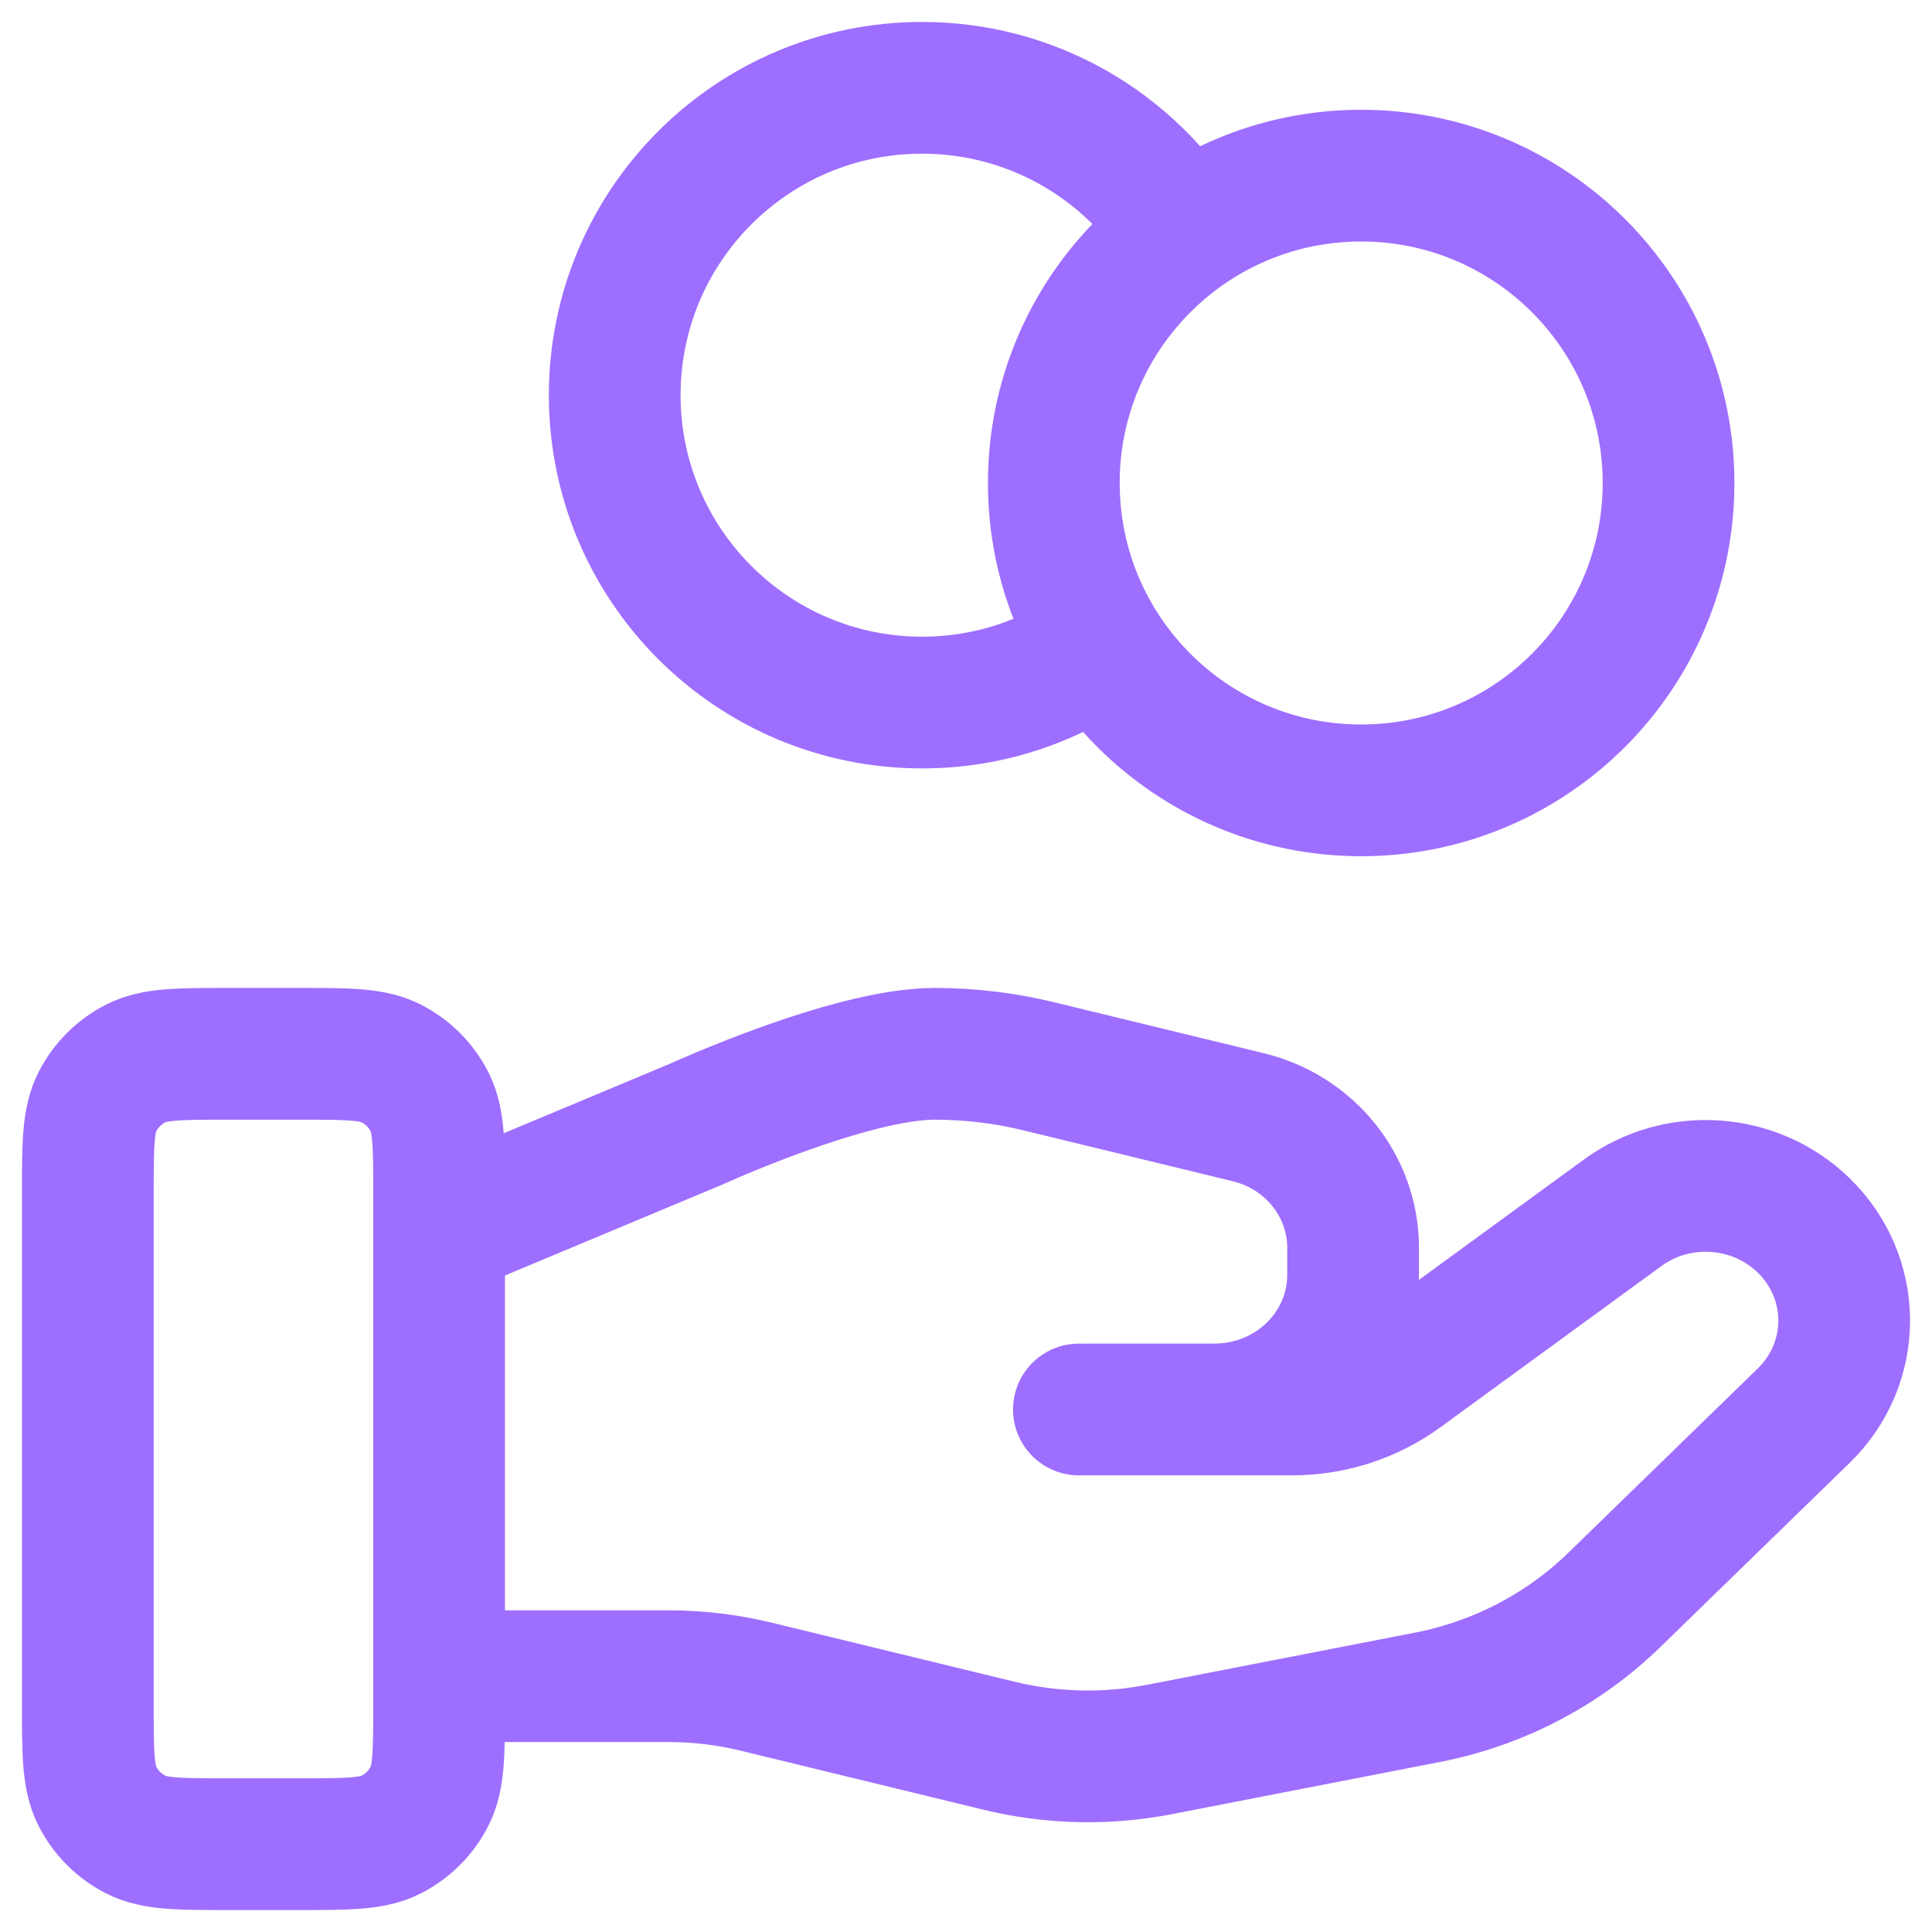 <?xml version="1.0" encoding="UTF-8"?>
<svg xmlns="http://www.w3.org/2000/svg" width="44" height="44" viewBox="0 0 44 44" fill="none">
  <path d="M25.059 14.704C23.914 15.52 22.513 16 21 16C17.134 16 14 12.866 14 9C14 5.134 17.134 2 21 2C23.506 2 25.704 3.317 26.941 5.296M10 38.174H15.221C15.901 38.174 16.578 38.255 17.238 38.417L22.754 39.758C23.951 40.049 25.198 40.078 26.407 39.843L32.506 38.656C34.117 38.342 35.599 37.571 36.761 36.441L41.076 32.243C42.308 31.047 42.308 29.105 41.076 27.906C39.966 26.827 38.209 26.705 36.954 27.621L31.925 31.29C31.205 31.816 30.329 32.1 29.427 32.1H24.571L27.662 32.099C29.404 32.099 30.816 30.727 30.816 29.032V28.418C30.816 27.011 29.831 25.784 28.428 25.444L23.657 24.284C22.881 24.095 22.086 24 21.286 24C19.357 24 15.864 25.598 15.864 25.598L10 28.05M38 11C38 14.866 34.866 18 31 18C27.134 18 24 14.866 24 11C24 7.134 27.134 4 31 4C34.866 4 38 7.134 38 11ZM2 27.2L2 38.8C2 39.92 2 40.48 2.218 40.908C2.41 41.284 2.716 41.59 3.092 41.782C3.52 42 4.08 42 5.2 42H6.8C7.92 42 8.48 42 8.908 41.782C9.284 41.59 9.59 41.284 9.782 40.908C10 40.48 10 39.92 10 38.8V27.2C10 26.08 10 25.52 9.782 25.092C9.59 24.716 9.284 24.41 8.908 24.218C8.48 24 7.92 24 6.8 24L5.2 24C4.08 24 3.52 24 3.092 24.218C2.716 24.41 2.41 24.716 2.218 25.092C2 25.52 2 26.08 2 27.2Z" stroke="#9E6EFF" stroke-width="3" stroke-linecap="round" stroke-linejoin="round"></path>
</svg>
